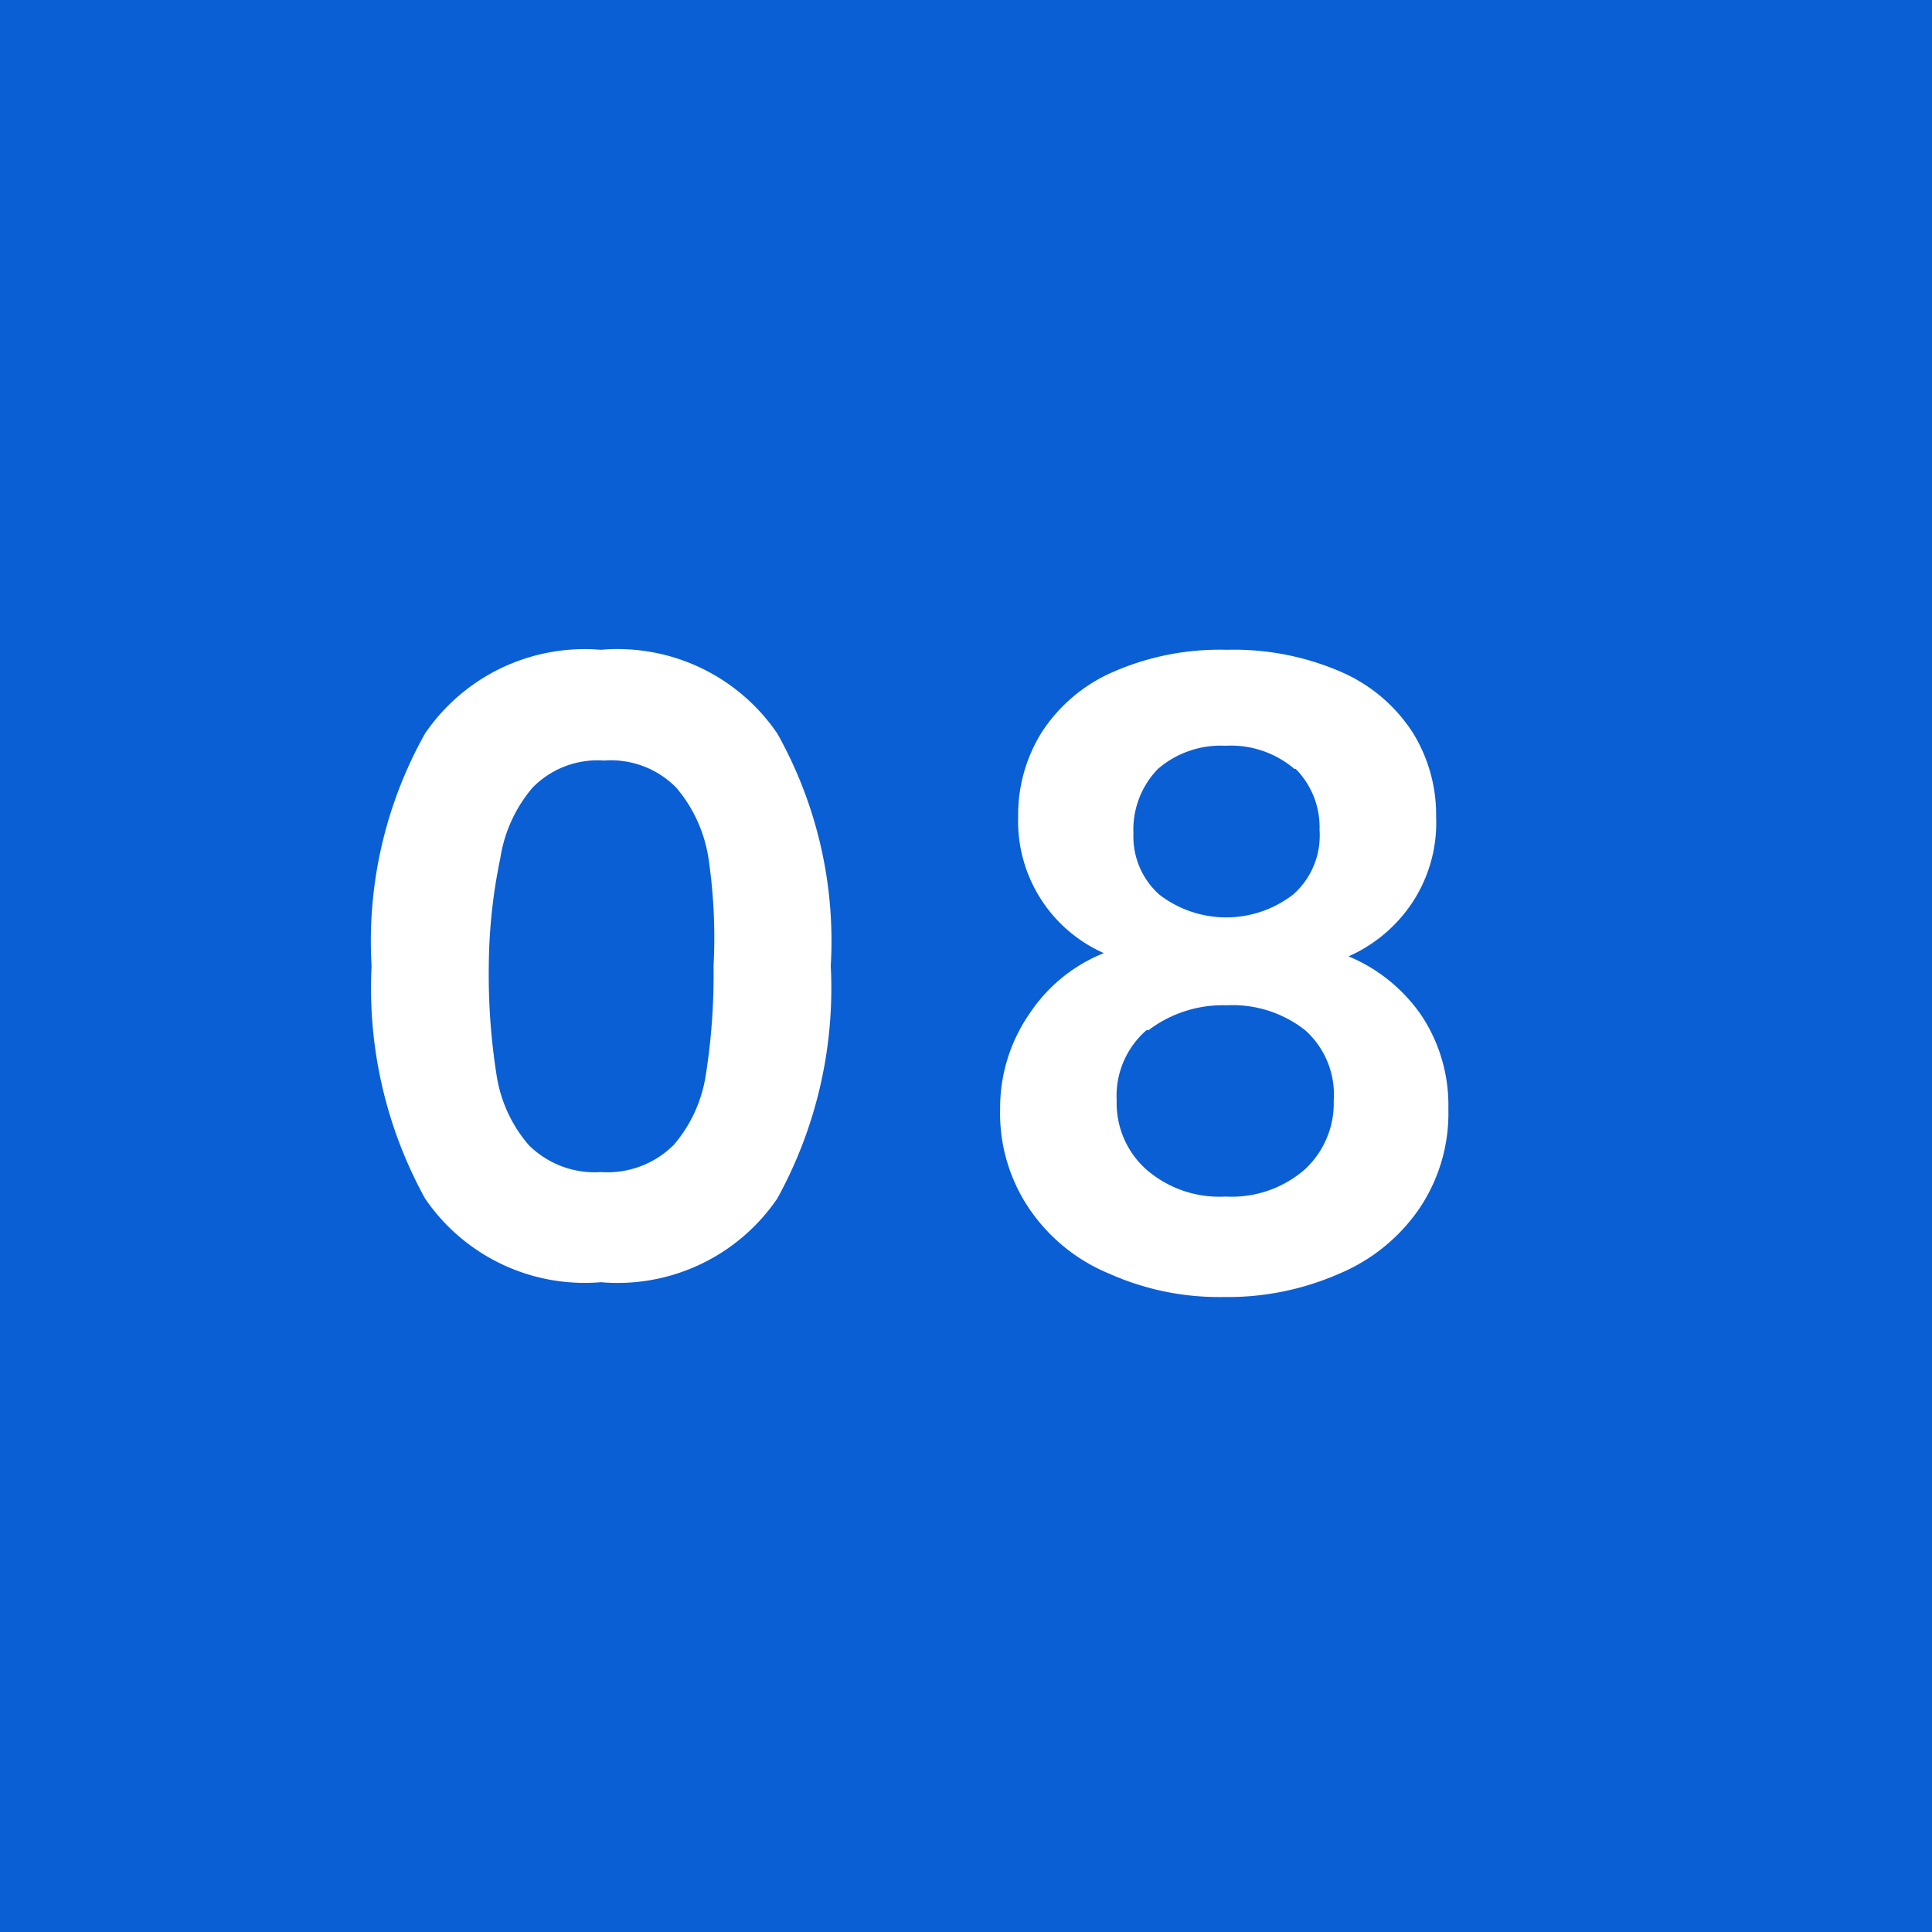<svg xmlns="http://www.w3.org/2000/svg" viewBox="0 0 30 30"><defs><style>.cls-1{fill:#0a5fd4;}.cls-2{fill:#fff;}</style></defs><g id="レイヤー_2" data-name="レイヤー 2"><g id="レイヤー_1-2" data-name="レイヤー 1"><rect class="cls-1" width="30" height="30"/><path class="cls-2" d="M6.6,11.39a3,3,0,0,1,2.73-1.3,3,3,0,0,1,2.74,1.3A6.59,6.59,0,0,1,12.9,15a6.77,6.77,0,0,1-.83,3.61,3,3,0,0,1-2.74,1.3,3,3,0,0,1-2.73-1.3A6.77,6.77,0,0,1,5.77,15,6.59,6.59,0,0,1,6.6,11.39ZM11,13.32a2.2,2.2,0,0,0-.5-1.09,1.42,1.42,0,0,0-1.12-.42,1.41,1.41,0,0,0-1.11.42,2.2,2.2,0,0,0-.5,1.09A8.43,8.43,0,0,0,7.59,15a10,10,0,0,0,.12,1.69,2.16,2.16,0,0,0,.5,1.09,1.45,1.45,0,0,0,1.12.42,1.46,1.46,0,0,0,1.13-.42,2.16,2.16,0,0,0,.5-1.09A10,10,0,0,0,11.08,15,8.43,8.43,0,0,0,11,13.32Z"/><path class="cls-2" d="M15.81,12.68a2.42,2.42,0,0,1,.36-1.3,2.51,2.51,0,0,1,1.1-.94,4.12,4.12,0,0,1,1.78-.35,4.17,4.17,0,0,1,1.79.35,2.51,2.51,0,0,1,1.1.94,2.42,2.42,0,0,1,.36,1.3A2.25,2.25,0,0,1,21.94,14a2.3,2.3,0,0,1-1,.85,2.57,2.57,0,0,1,1.14.93,2.52,2.52,0,0,1,.41,1.44,2.64,2.64,0,0,1-.46,1.56,2.83,2.83,0,0,1-1.24,1,4.3,4.3,0,0,1-1.79.36,4.18,4.18,0,0,1-1.77-.36,2.78,2.78,0,0,1-1.24-1,2.64,2.64,0,0,1-.46-1.56A2.57,2.57,0,0,1,16,15.72a2.49,2.49,0,0,1,1.14-.92A2.24,2.24,0,0,1,15.81,12.68Zm2,3.31a1.35,1.35,0,0,0-.47,1.1,1.38,1.38,0,0,0,.46,1.07,1.73,1.73,0,0,0,1.23.42,1.73,1.73,0,0,0,1.23-.42,1.4,1.4,0,0,0,.45-1.07A1.34,1.34,0,0,0,20.27,16a1.82,1.82,0,0,0-1.22-.39A1.91,1.91,0,0,0,17.83,16Zm2.29-4.05a1.52,1.52,0,0,0-1.07-.36,1.49,1.49,0,0,0-1.05.36,1.35,1.35,0,0,0-.38,1,1.21,1.21,0,0,0,.4.95,1.7,1.7,0,0,0,2.08,0,1.22,1.22,0,0,0,.41-1A1.29,1.29,0,0,0,20.12,11.94Z"/></g></g></svg>